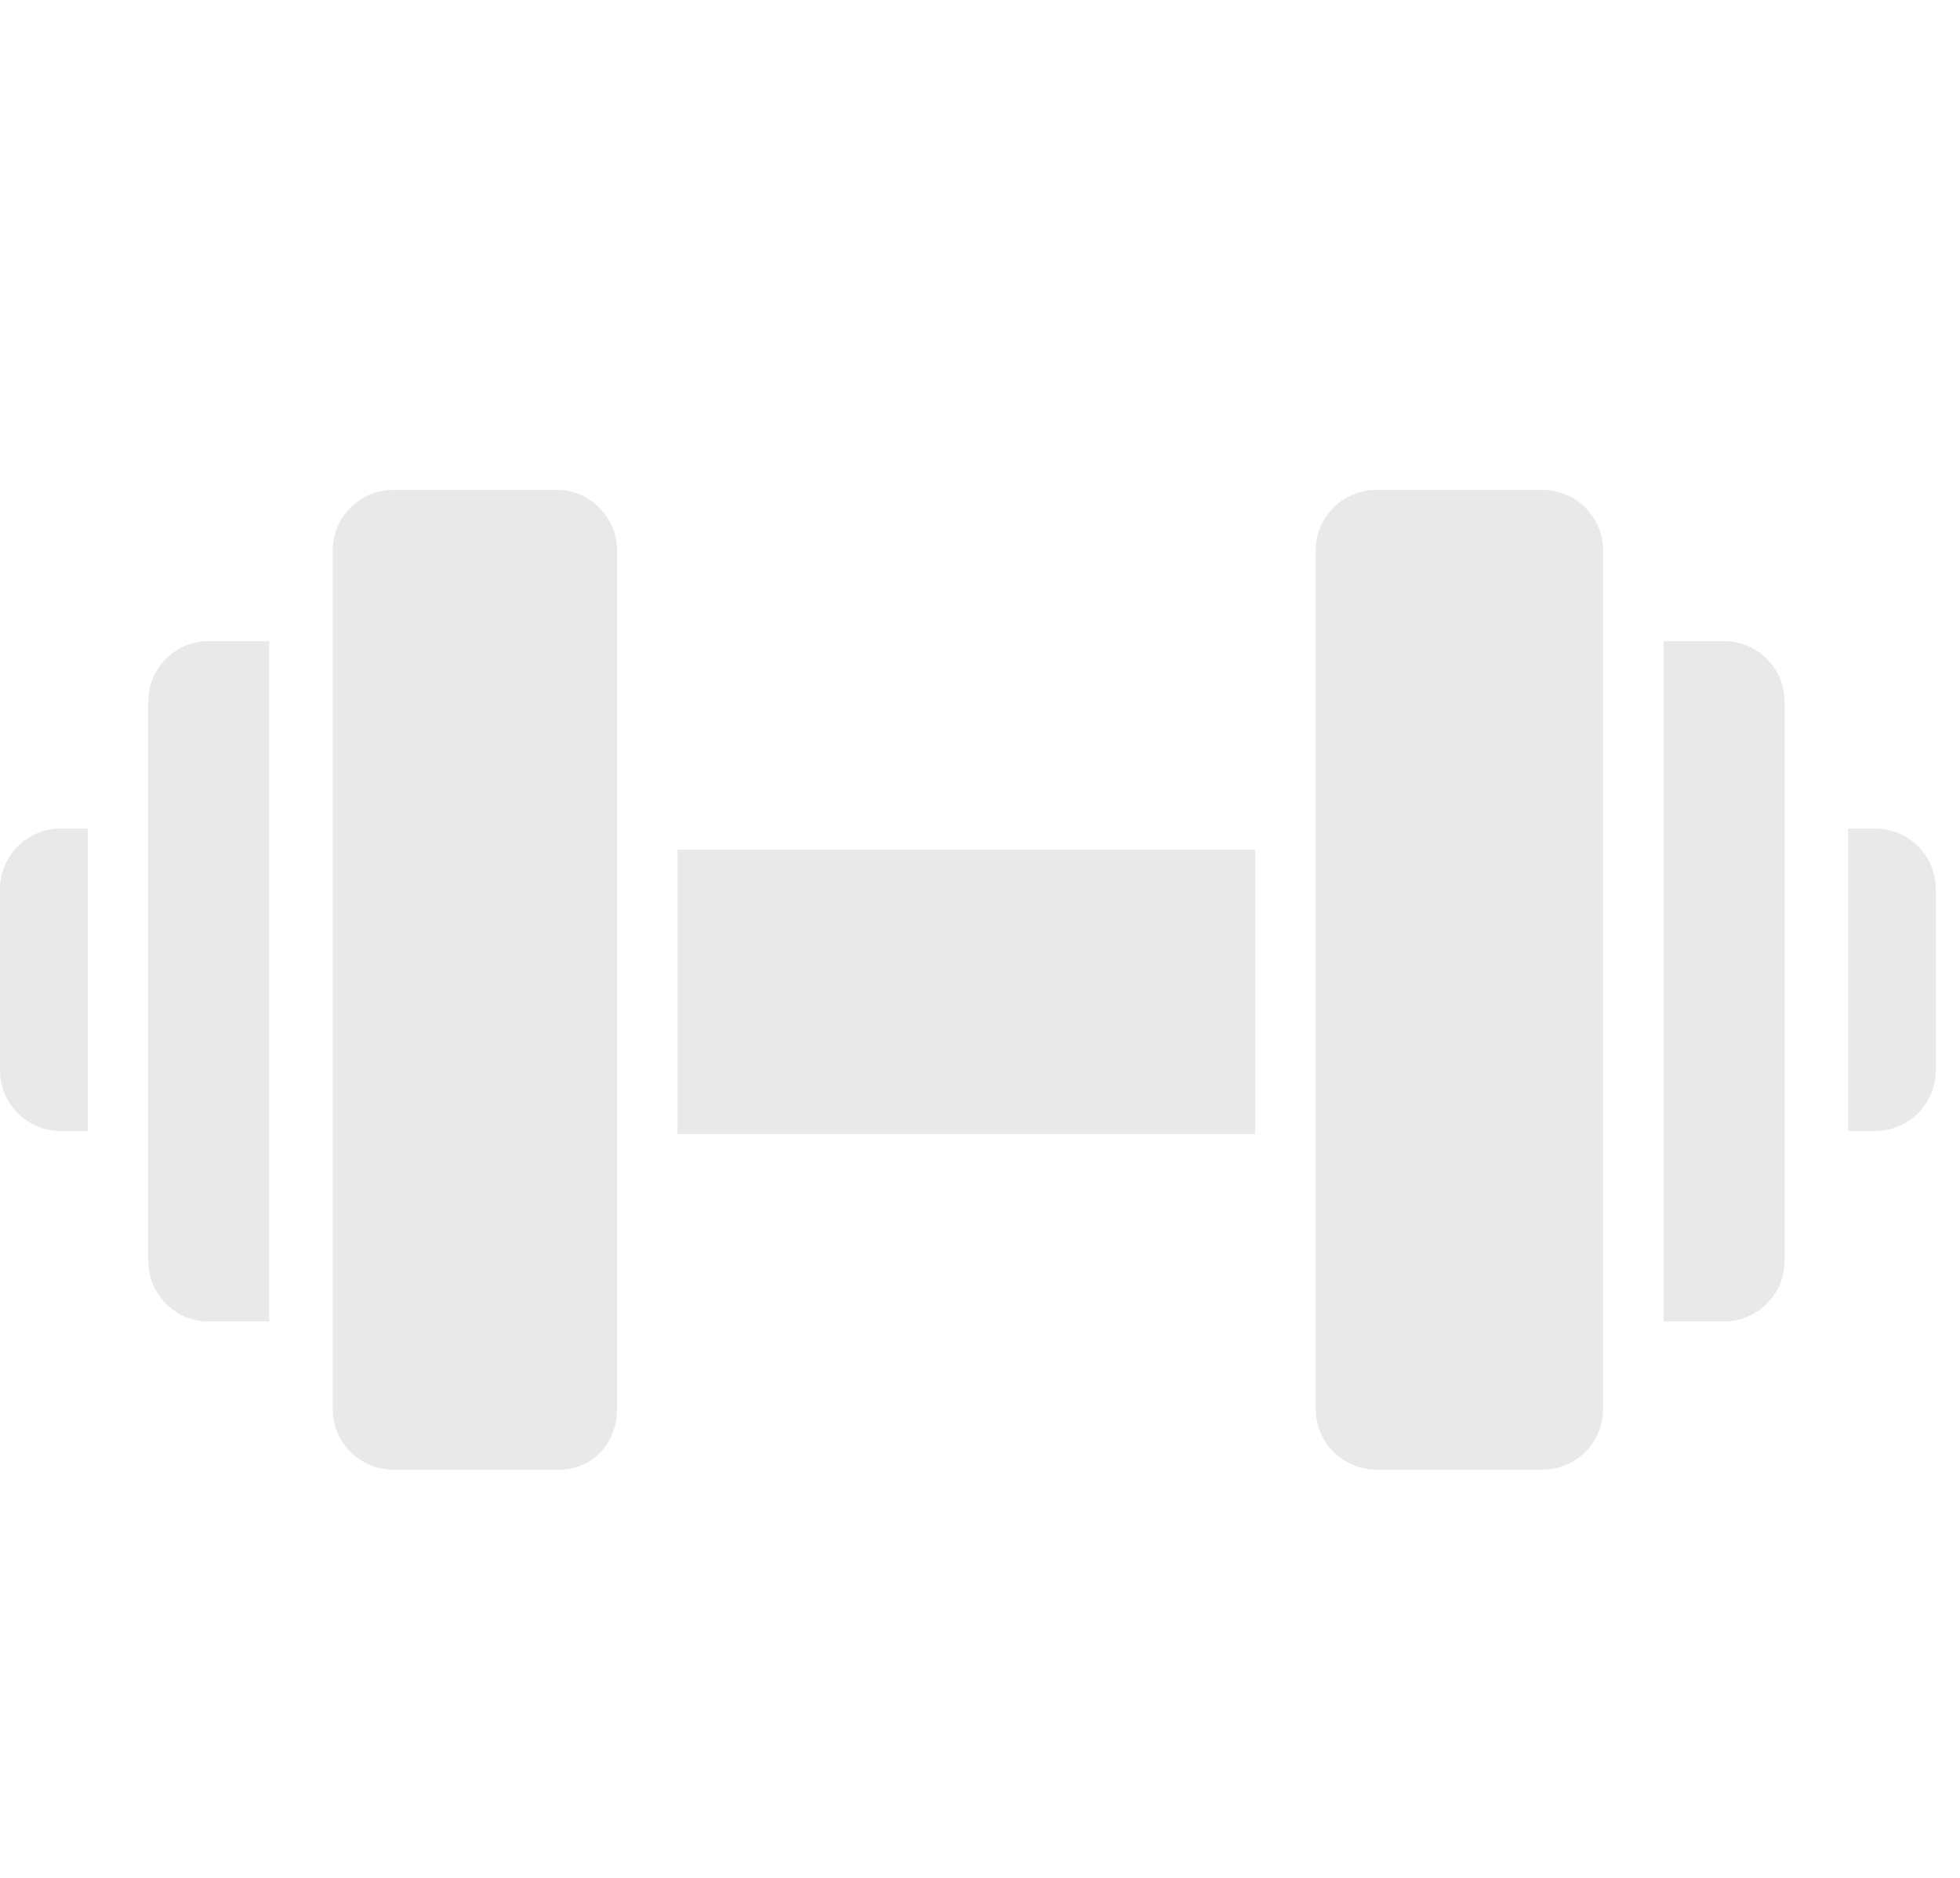 <svg width="24" height="23" viewBox="0 0 24 23" fill="none" xmlns="http://www.w3.org/2000/svg">
<path d="M0.741 13.852H1.074V10.148H0.741C0.333 10.148 0 10.482 0 10.889V13.111C0 13.518 0.333 13.852 0.741 13.852ZM23.704 13.111V10.889C23.704 10.482 23.37 10.148 22.963 10.148H22.63V13.852H22.963C23.37 13.852 23.704 13.518 23.704 13.111ZM2.556 16.185H3.296V7.852H2.556C2.148 7.852 1.815 8.185 1.815 8.593V15.444C1.815 15.852 2.148 16.185 2.556 16.185ZM20.37 16.185H21.111C21.518 16.185 21.852 15.852 21.852 15.444V8.593C21.852 8.185 21.518 7.852 21.111 7.852H20.37V16.185ZM7.556 17.259V6.741C7.556 6.333 7.222 6 6.815 6H4.815C4.407 6 4.074 6.333 4.074 6.741V17.259C4.074 17.667 4.407 18 4.815 18H6.852C7.259 18 7.556 17.667 7.556 17.259ZM18.889 18C19.296 18 19.63 17.667 19.63 17.259V6.741C19.63 6.333 19.296 6 18.889 6H16.852C16.444 6 16.111 6.333 16.111 6.741V17.259C16.111 17.667 16.444 18 16.852 18H18.889ZM8.296 10.407H15.37V13.889H8.296V10.407Z" fill="#E9E9E9"/>
</svg>
